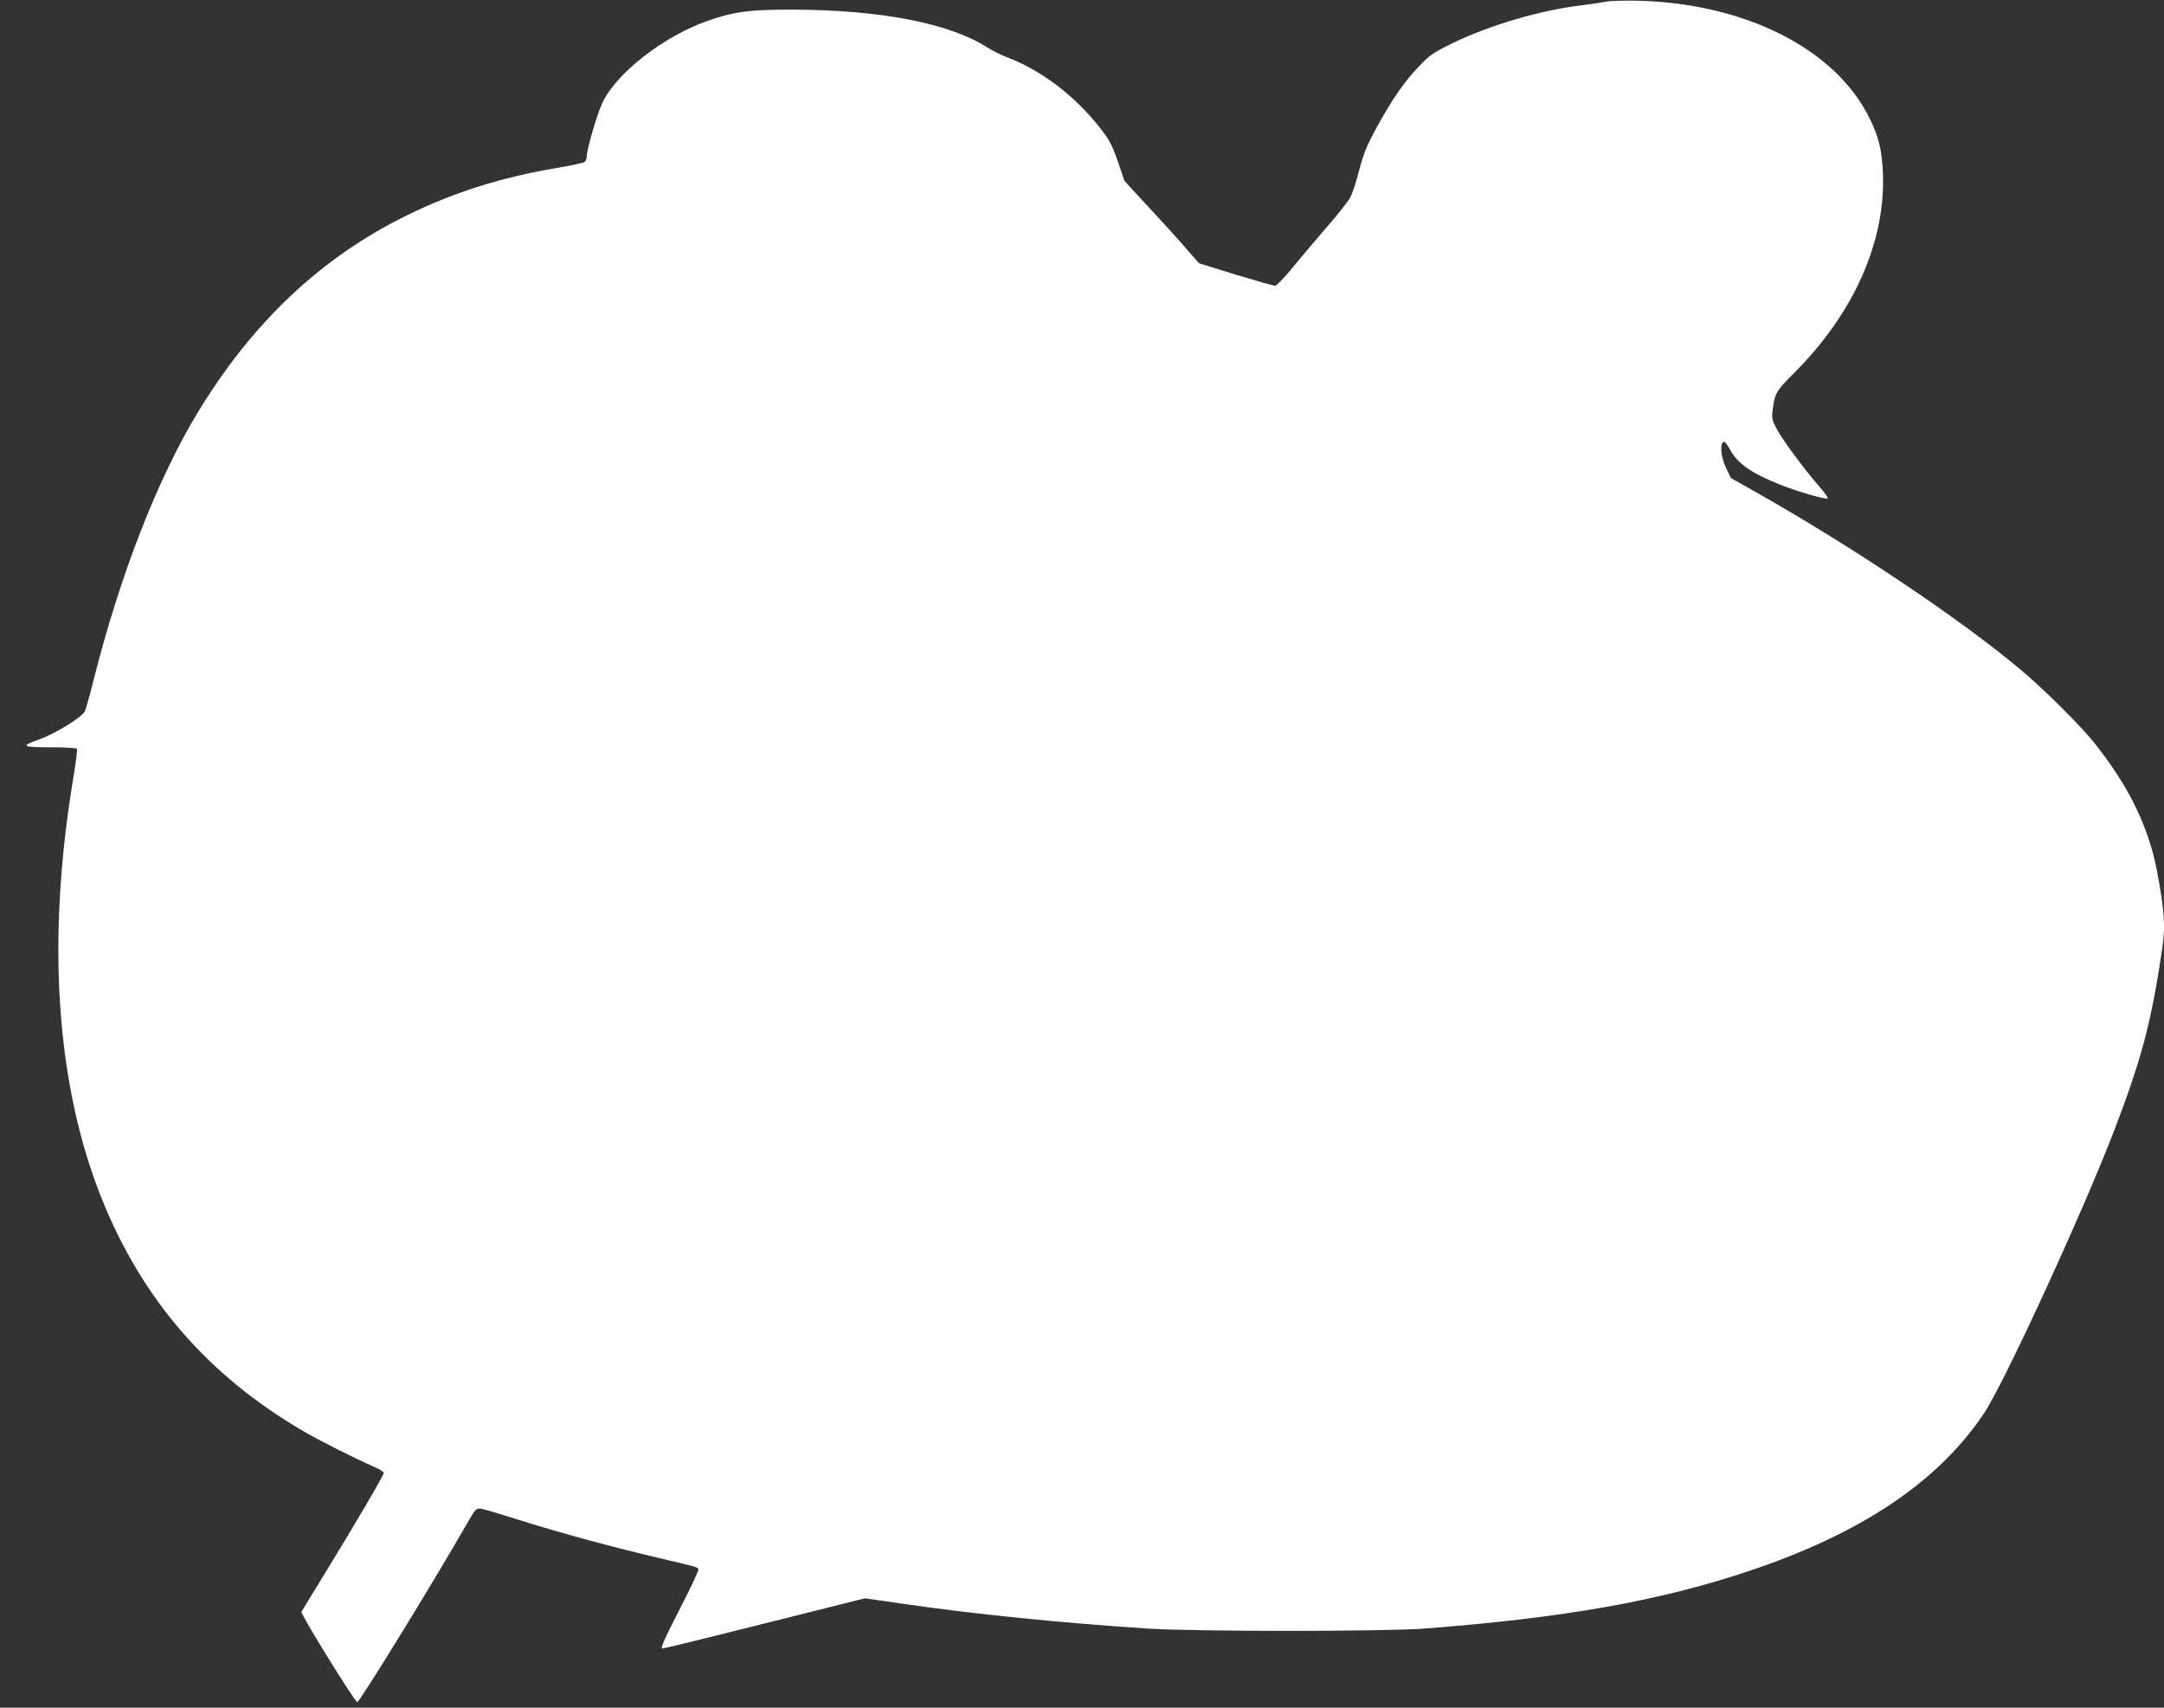 <?xml version="1.0" standalone="no"?>
<!DOCTYPE svg PUBLIC "-//W3C//DTD SVG 20010904//EN"
 "http://www.w3.org/TR/2001/REC-SVG-20010904/DTD/svg10.dtd">
<svg version="1.0" xmlns="http://www.w3.org/2000/svg"
 width="1280pt" height="1010pt" viewBox="0 0 1280 1010"
 preserveAspectRatio="xMidYMid meet">
<rect x="0" y="0" width="1280" height="1010" fill="#333333" stroke="none"/>
<g transform="translate(0,1010) scale(0.1,-0.1)"
fill="#ffffff" stroke="none">
<path d="M9500 10090 c-19 -4 -80 -13 -135 -20 -248 -29 -544 -115 -770 -224
-119 -58 -137 -70 -205 -142 -87 -91 -161 -199 -253 -369 -52 -95 -72 -145
-97 -240 -17 -66 -40 -139 -53 -162 -12 -23 -74 -102 -138 -175 -63 -73 -155
-181 -203 -240 -48 -60 -95 -108 -104 -108 -9 0 -114 30 -234 66 l-216 67 -75
86 c-40 47 -140 157 -220 243 -81 87 -147 159 -147 161 0 2 -17 53 -39 114
-32 94 -49 125 -103 195 -153 195 -353 346 -563 424 -27 10 -76 35 -108 55
-220 141 -626 220 -1142 222 -262 1 -357 -12 -517 -69 -256 -92 -530 -305
-614 -480 -32 -67 -94 -280 -94 -324 0 -10 -6 -22 -12 -28 -7 -5 -83 -22 -168
-36 -325 -55 -608 -144 -886 -281 -506 -249 -912 -632 -1237 -1169 -236 -390
-458 -961 -611 -1569 -24 -95 -48 -183 -55 -195 -19 -36 -175 -132 -272 -166
-112 -40 -101 -46 88 -46 72 0 134 -4 138 -9 3 -6 -6 -77 -19 -158 -164 -973
-105 -1835 170 -2513 240 -591 627 -1036 1184 -1362 98 -58 308 -163 418 -211
34 -14 62 -32 62 -38 0 -14 -168 -301 -348 -594 -74 -121 -137 -223 -139 -228
-7 -12 319 -538 330 -534 18 6 437 687 643 1045 57 99 60 103 89 99 17 -2 116
-32 221 -65 231 -74 560 -163 829 -226 249 -59 235 -54 235 -73 0 -9 -51 -117
-114 -239 -87 -170 -111 -224 -98 -224 9 0 283 67 608 149 l590 148 230 -33
c421 -61 924 -112 1444 -146 267 -18 1403 -18 1635 0 823 63 1384 162 1910
337 671 223 1127 528 1401 937 115 171 580 1180 764 1658 167 434 225 651 290
1093 19 128 13 219 -31 453 -49 262 -168 506 -371 760 -85 106 -297 317 -438
435 -362 303 -998 729 -1574 1054 l-138 78 -30 63 c-30 64 -36 143 -12 151 6
2 23 -19 37 -46 47 -85 126 -140 303 -210 99 -39 258 -85 275 -79 5 2 -19 35
-52 73 -91 105 -214 271 -249 337 -28 52 -31 65 -25 111 13 102 19 113 128
222 355 355 543 781 524 1188 -6 128 -23 201 -72 304 -197 419 -737 695 -1385
709 -80 1 -161 -1 -180 -6z"/>
</g>
</svg>
